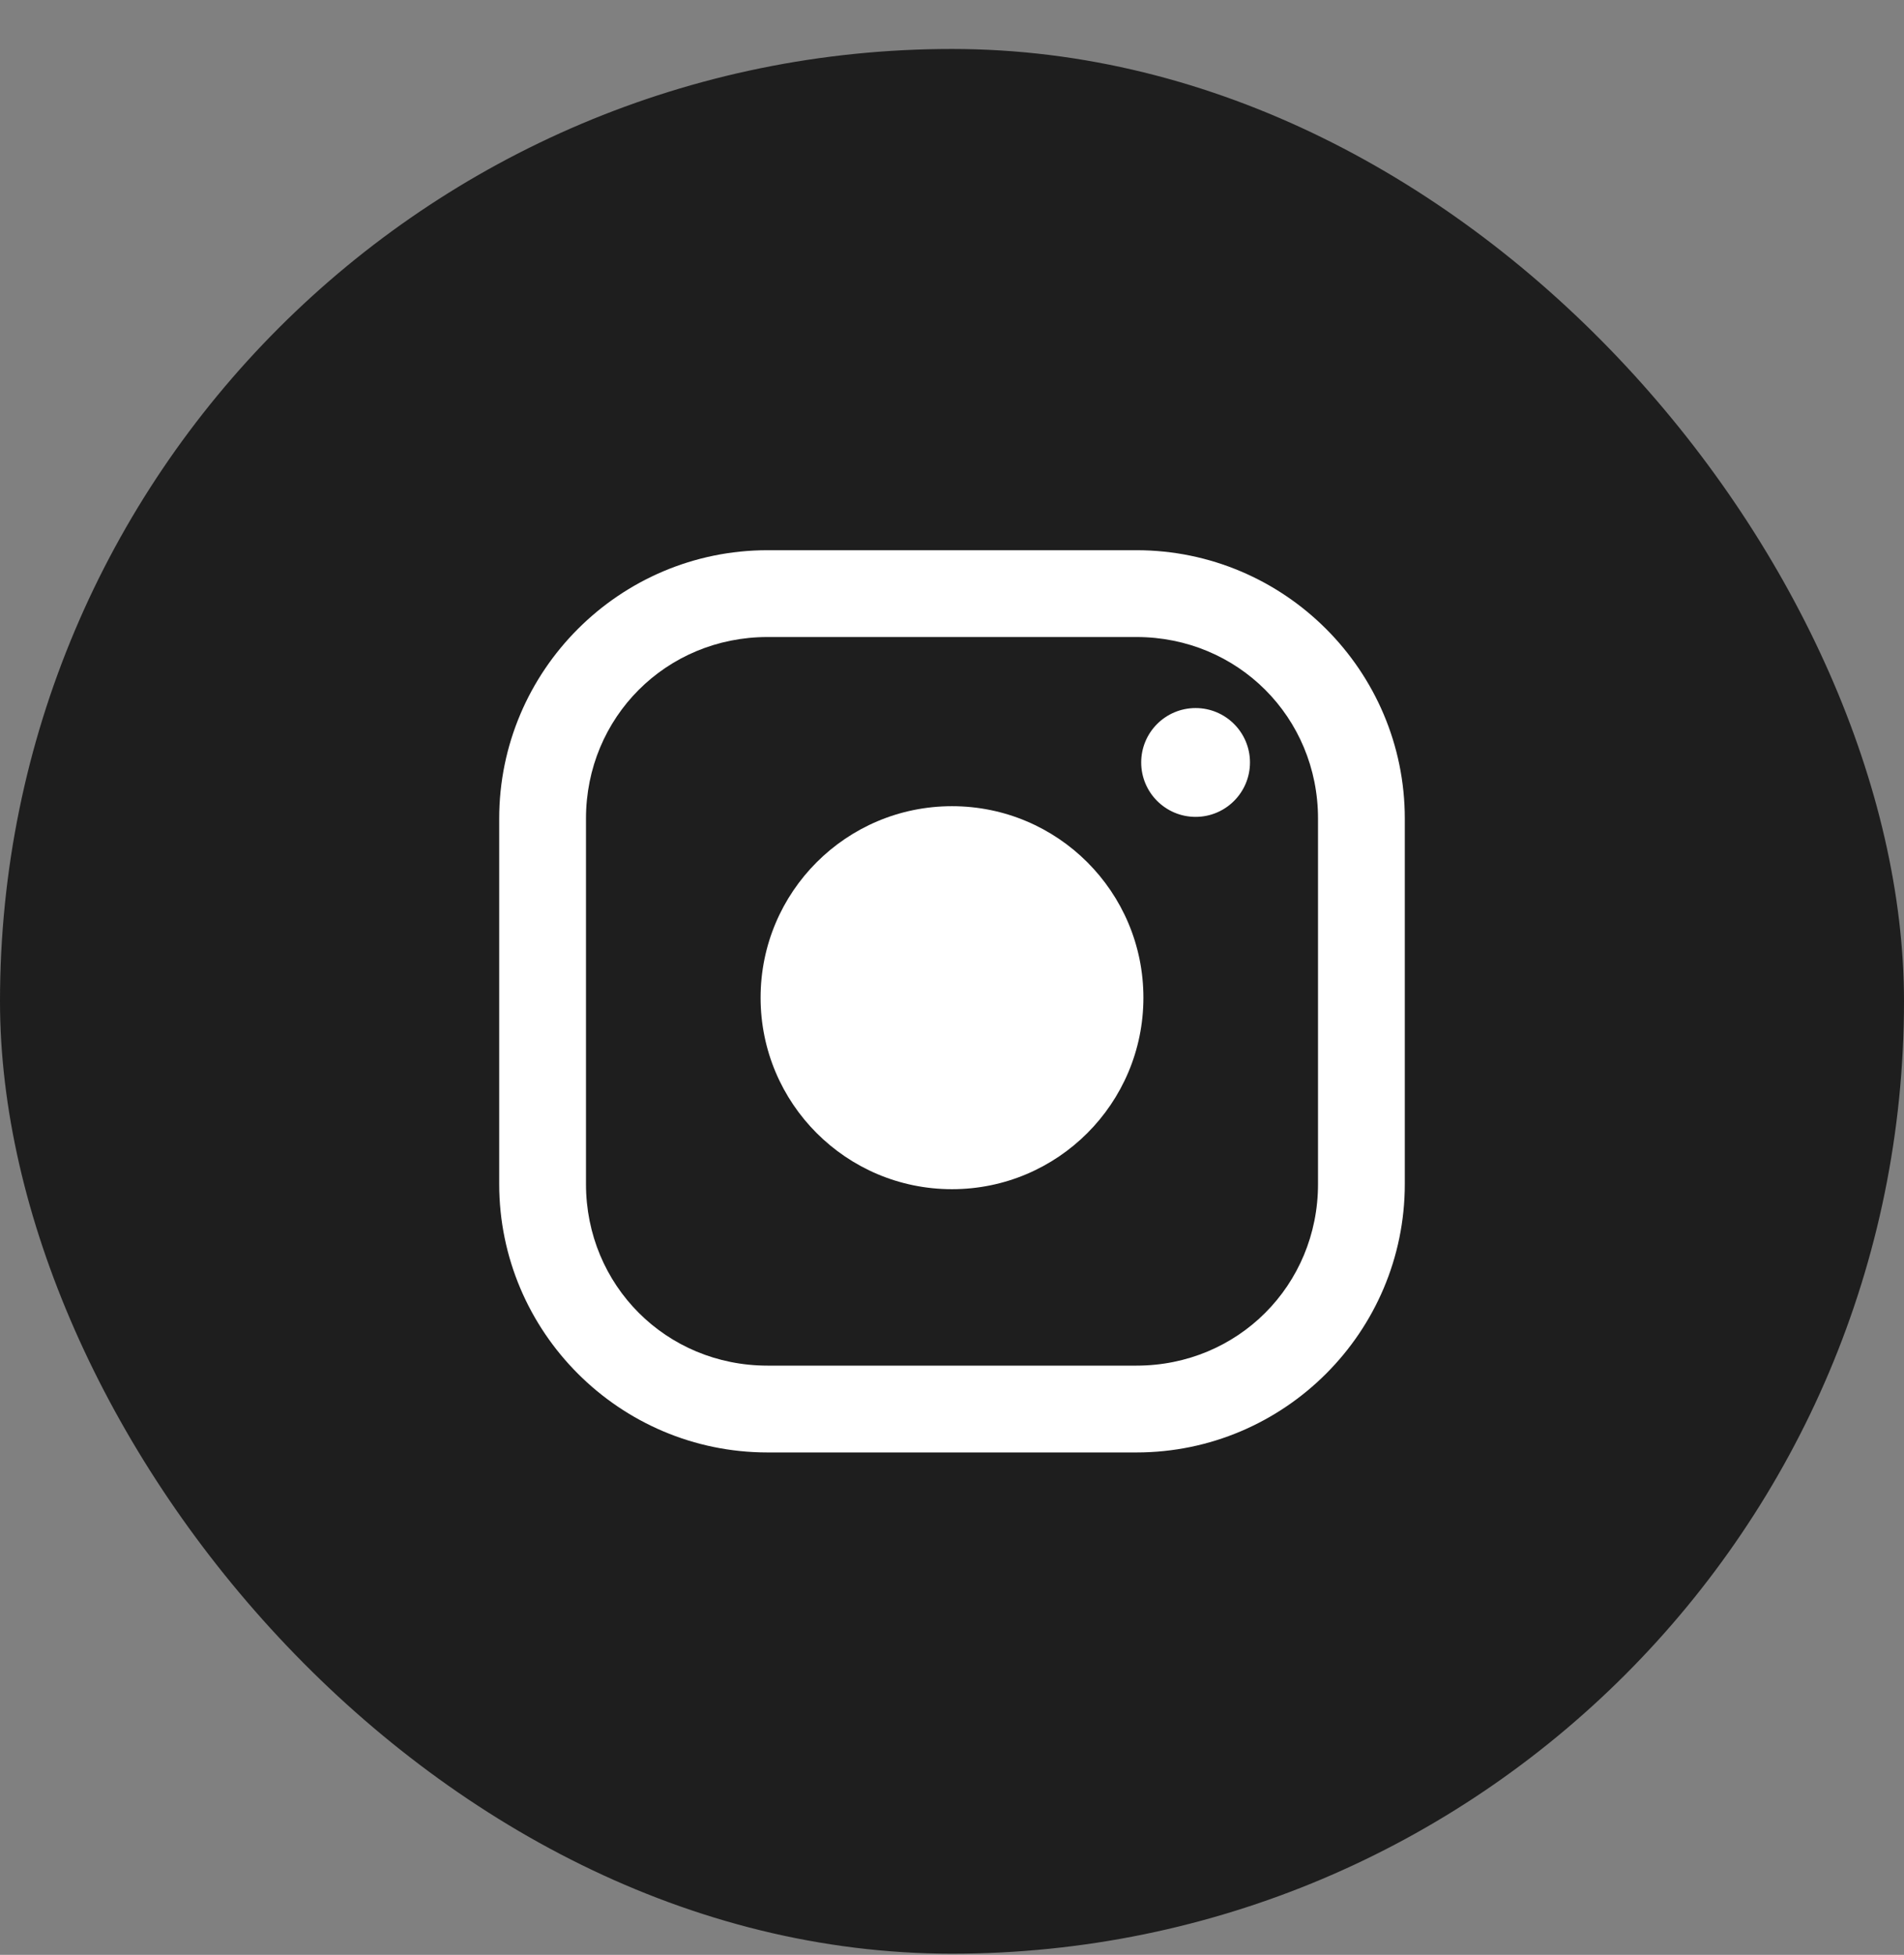 <svg width="38" height="39" viewBox="0 0 38 39" fill="none" xmlns="http://www.w3.org/2000/svg">
<rect x="0" y="0" width="38" height="39" fill="#808080" stroke="none"/>
<rect y="0.977" width="38" height="38" rx="19" fill="#1E1E1E"/>
<path d="M19 23.725C21.11 23.725 22.82 22.014 22.82 19.904C22.82 17.794 21.11 16.084 19 16.084C16.89 16.084 15.18 17.794 15.18 19.904C15.18 22.014 16.89 23.725 19 23.725Z" fill="white"/>
<path d="M15.319 10.977C12.367 10.977 9.963 13.38 9.963 16.332V23.621C9.963 26.573 12.367 28.977 15.319 28.977H22.681C25.633 28.977 28.037 26.573 28.037 23.621V16.332C28.037 13.38 25.633 10.977 22.681 10.977H15.319ZM15.319 12.709H22.681C24.704 12.709 26.305 14.31 26.305 16.332V23.621C26.305 25.644 24.704 27.245 22.681 27.245H15.319C13.296 27.245 11.695 25.644 11.695 23.621V16.332C11.695 14.31 13.296 12.709 15.319 12.709Z" fill="white"/>
<path d="M23.862 16.297C24.461 16.297 24.947 15.811 24.947 15.211C24.947 14.612 24.461 14.126 23.862 14.126C23.262 14.126 22.776 14.612 22.776 15.211C22.776 15.811 23.262 16.297 23.862 16.297Z" fill="white"/>
</svg>
